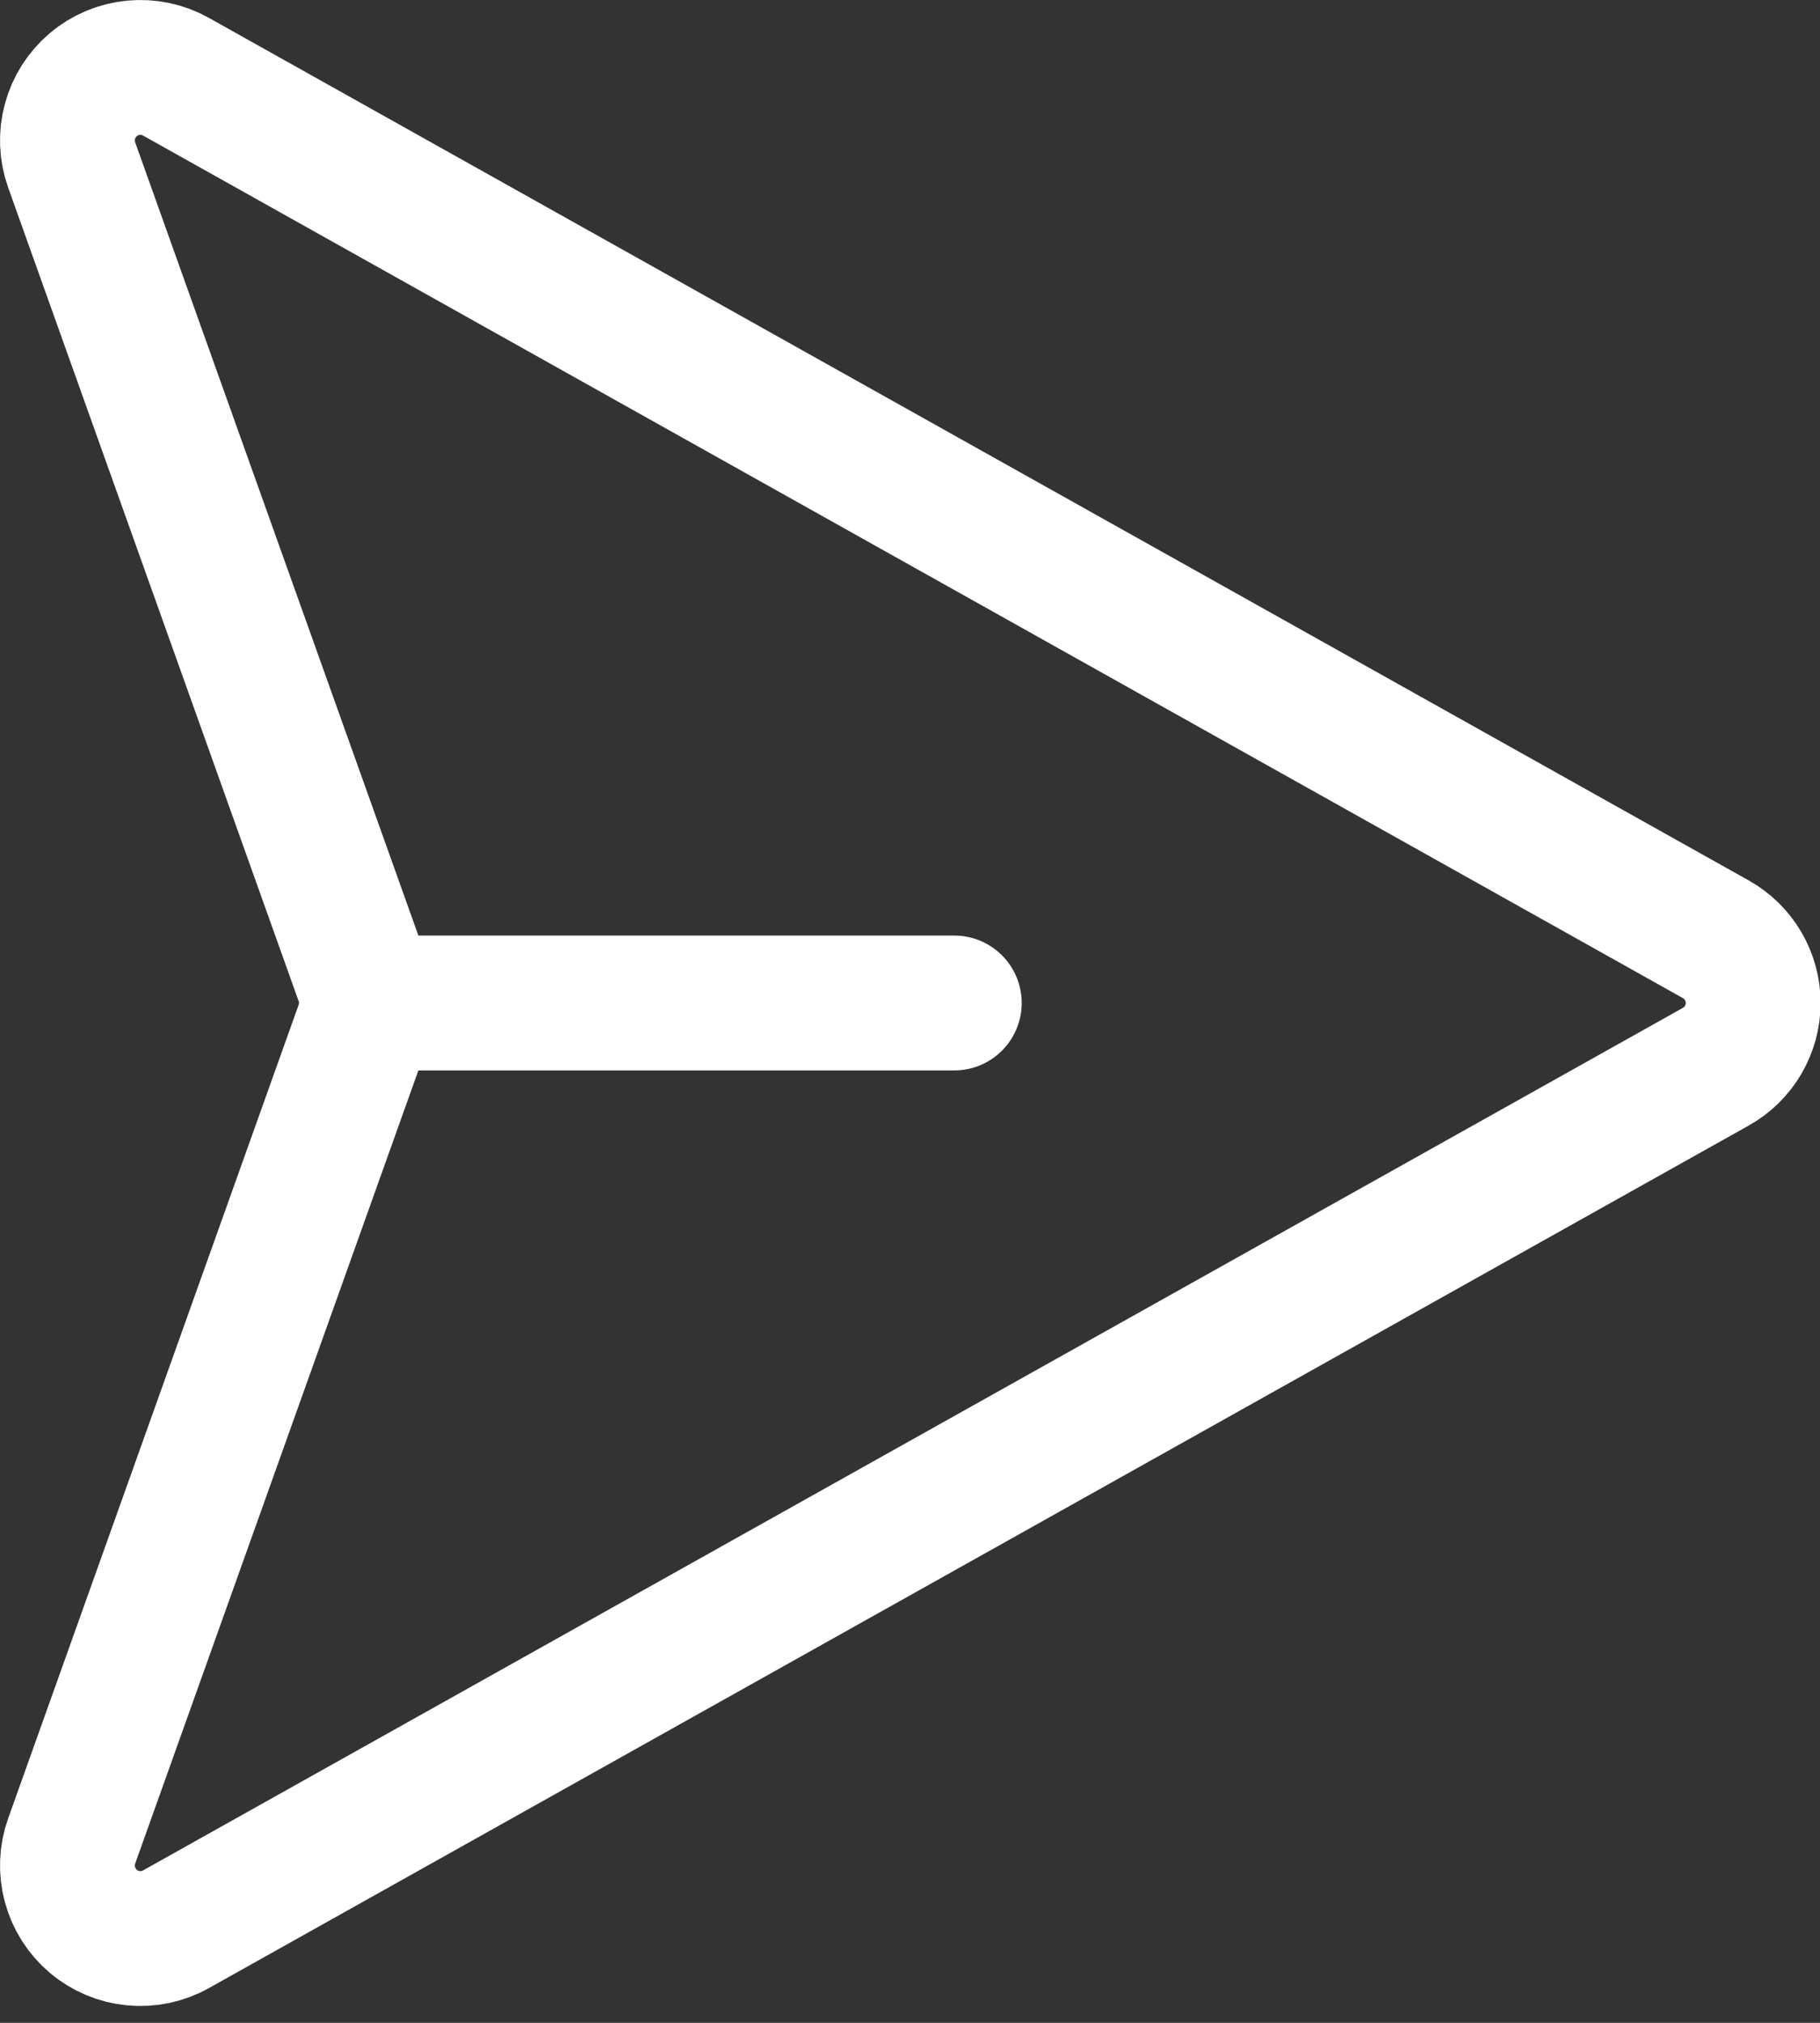 <?xml version="1.0" encoding="UTF-8"?> <svg xmlns="http://www.w3.org/2000/svg" width="27" height="30" viewBox="0 0 27 30" fill="none"><rect x="0" y="0" width="27" height="30" fill="#333333" stroke="none"/> <path d="M25.456 13.931L2.611 1.138C2.419 1.03 2.198 0.984 1.979 1.005C1.76 1.026 1.552 1.113 1.384 1.256C1.216 1.398 1.095 1.588 1.038 1.801C0.98 2.013 0.989 2.238 1.063 2.446L5.372 14.511C5.456 14.746 5.456 15.004 5.372 15.239L1.063 27.304C0.989 27.512 0.98 27.737 1.038 27.949C1.095 28.162 1.216 28.352 1.384 28.494C1.552 28.637 1.76 28.724 1.979 28.745C2.198 28.766 2.419 28.72 2.611 28.612L25.456 15.819C25.623 15.725 25.763 15.588 25.86 15.422C25.957 15.256 26.009 15.067 26.009 14.875C26.009 14.683 25.957 14.494 25.86 14.328C25.763 14.162 25.623 14.025 25.456 13.931Z" stroke="white" stroke-width="2" stroke-linecap="round" stroke-linejoin="round"></path> <path d="M5.502 14.875L14.157 14.875" stroke="white" stroke-width="2" stroke-linecap="round" stroke-linejoin="round"></path> </svg> 